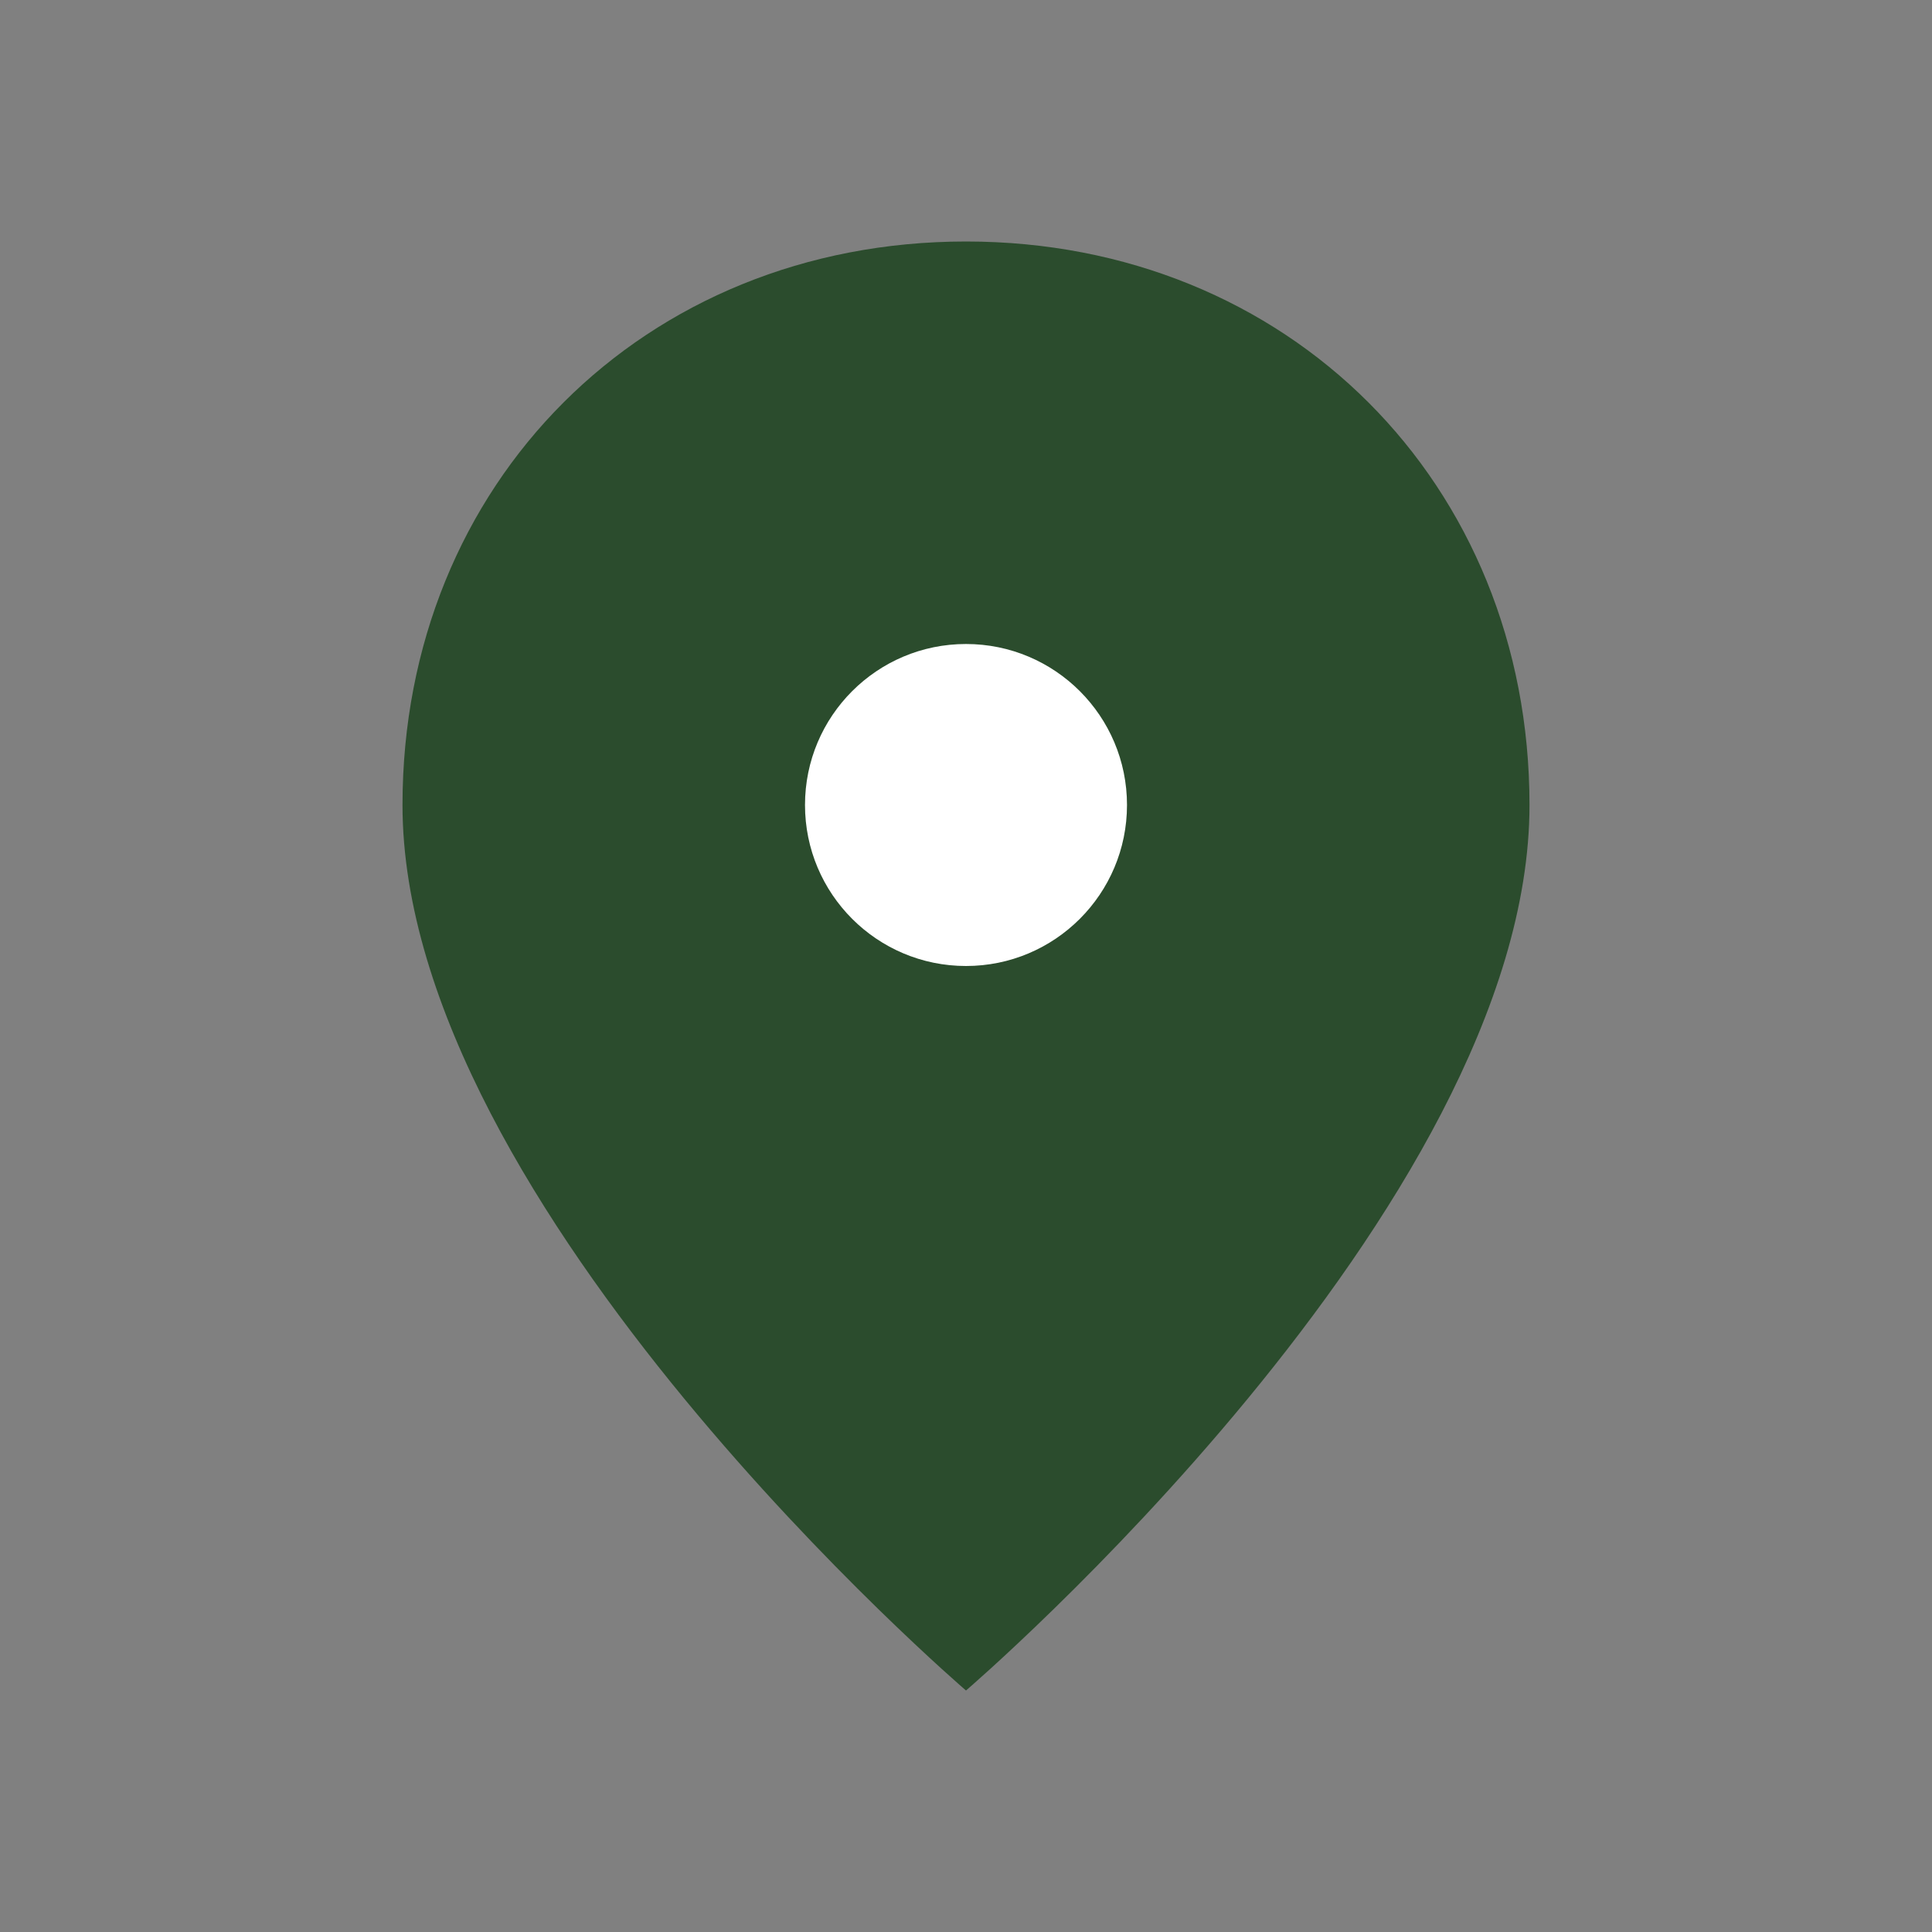 <?xml version="1.0" encoding="UTF-8"?>
<svg xmlns="http://www.w3.org/2000/svg" width="32" height="32" viewBox="0 0 24 24"><rect x="0" y="0" width="24" height="24" fill="#808080" stroke="none"/><path d="M12 3c4 0 7 3 7 7 0 5-7 11-7 11S5 15 5 10c0-4 3-7 7-7z" fill="#2B4C2D"/><circle cx="12" cy="10" r="2" fill="#fff"/></svg>